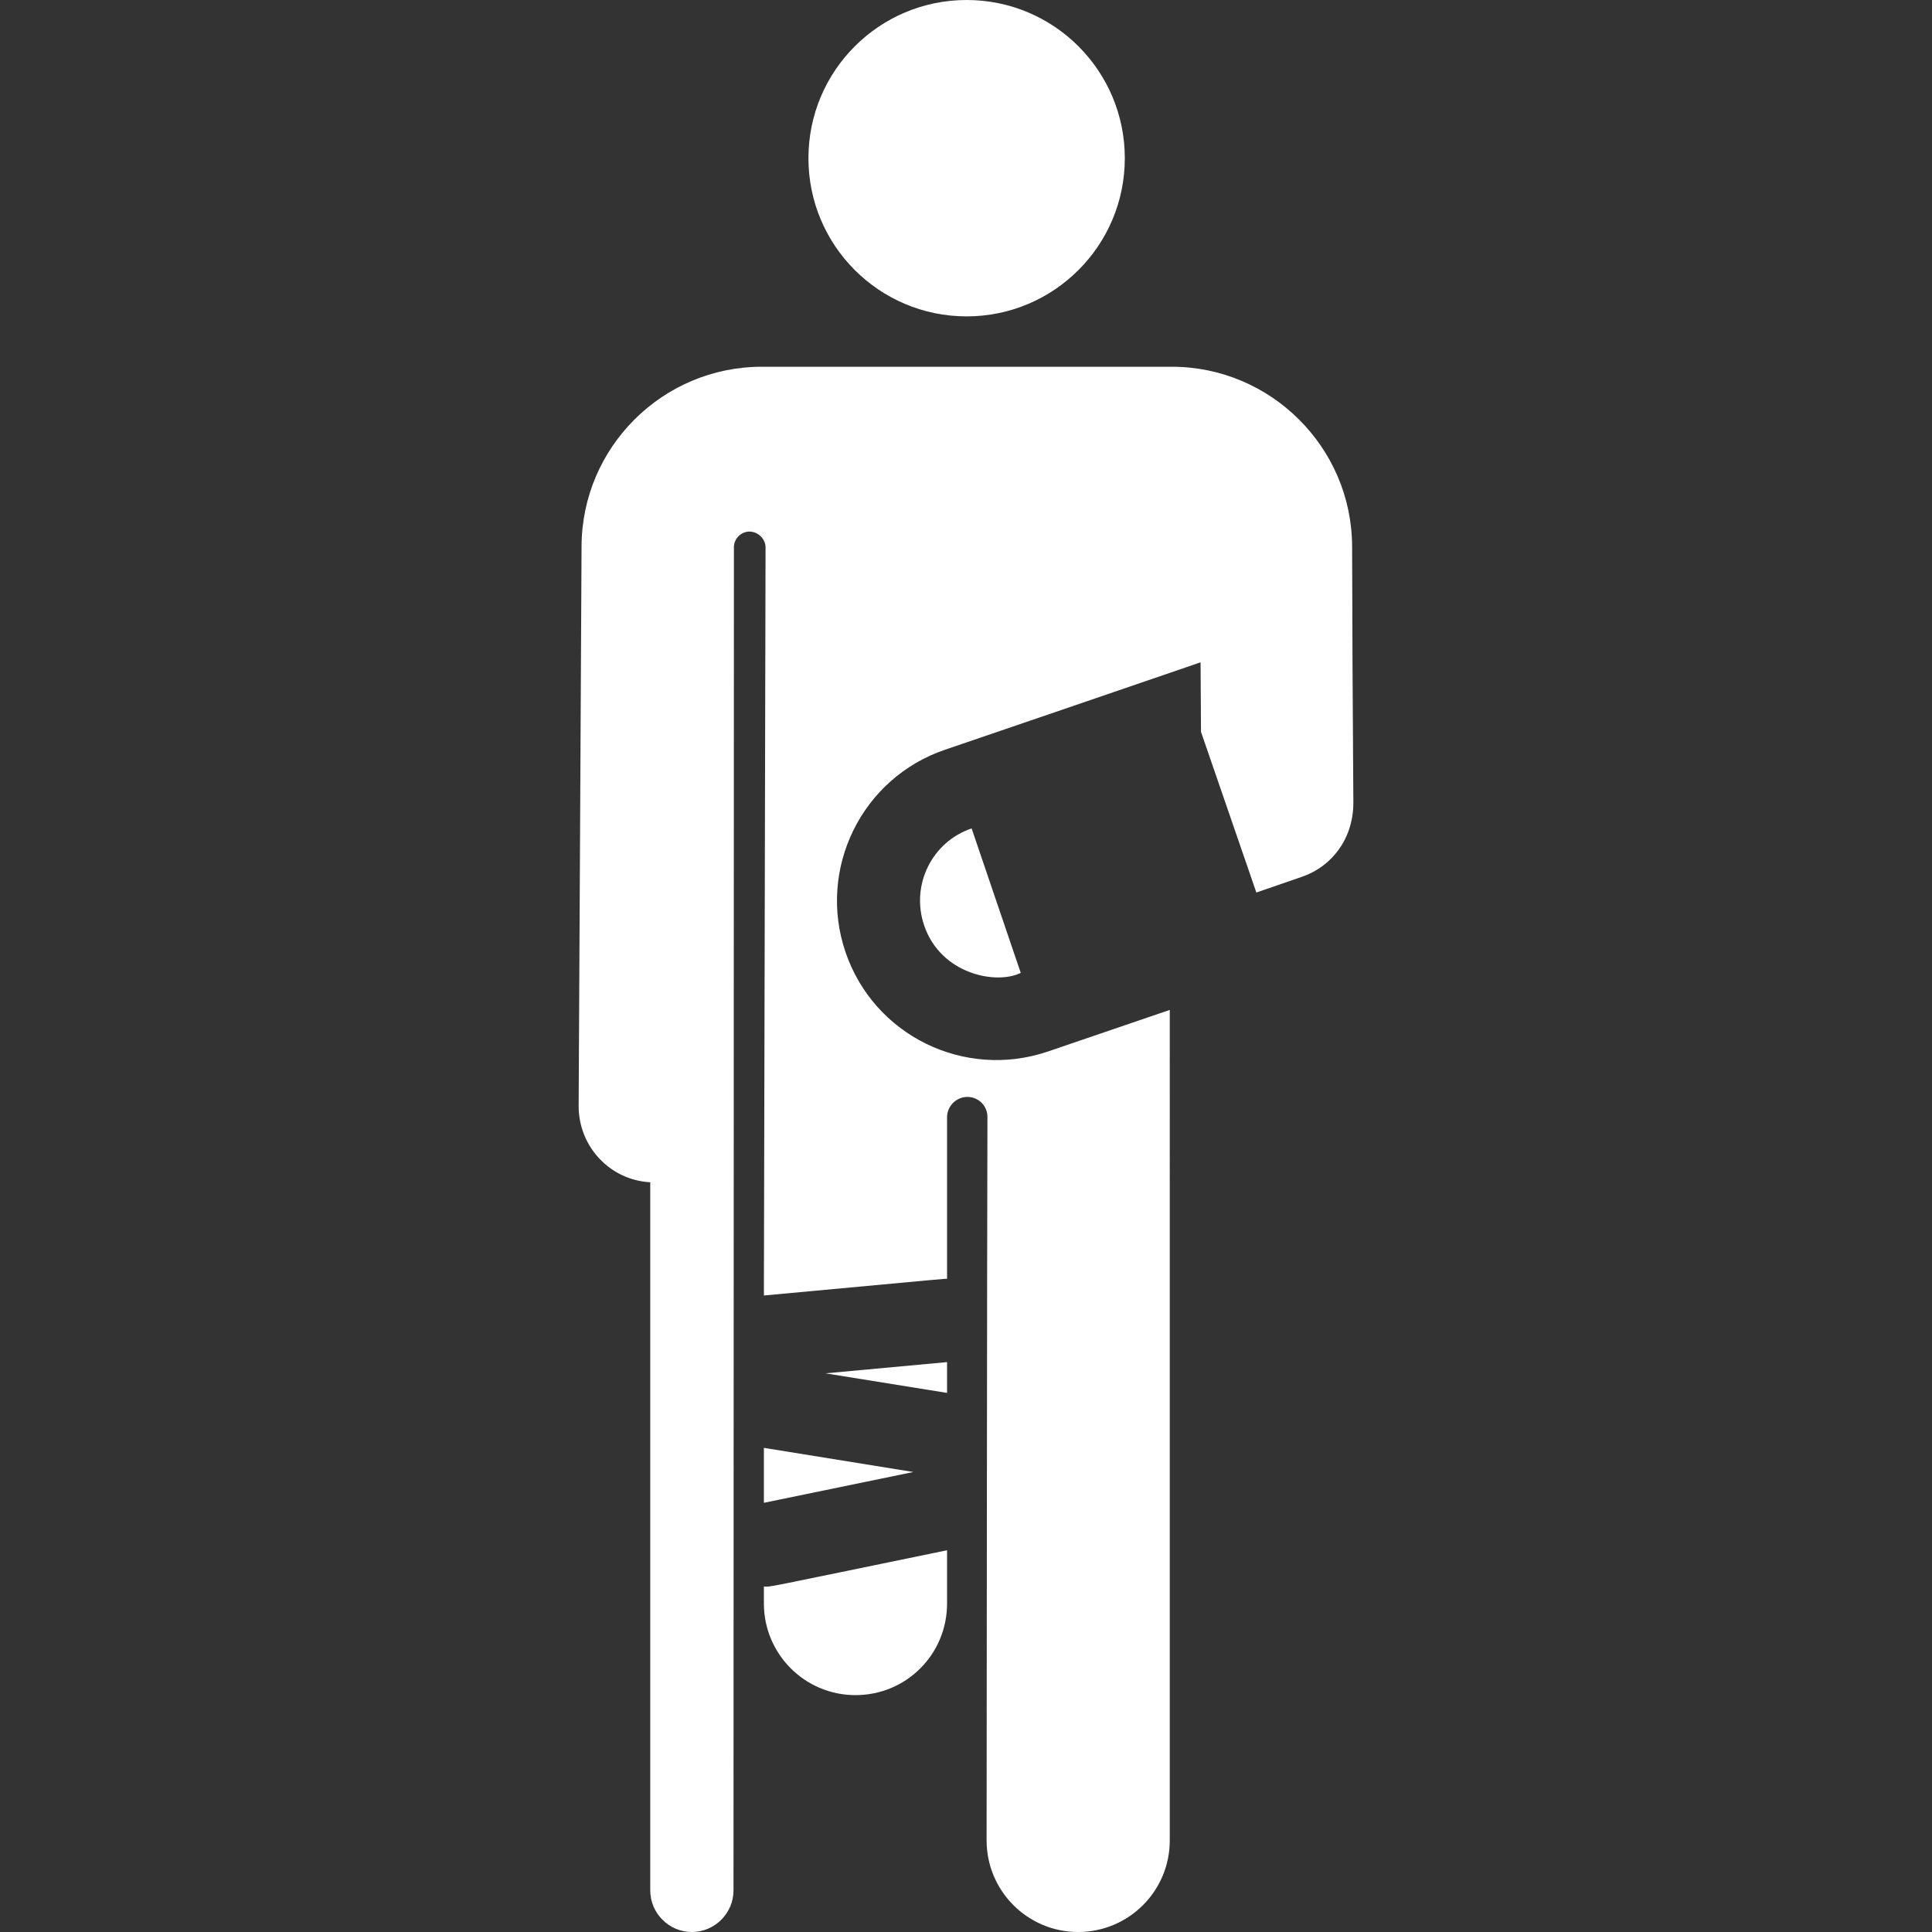 <?xml version="1.0" encoding="UTF-8"?> <svg xmlns="http://www.w3.org/2000/svg" id="Capa_1" viewBox="0 0 464.1 464.1"><rect x="0" y="0" width="464.1" height="464.1" fill="#333333" stroke="none"/> <style>.st0{fill:#fff}</style> <g id="XMLID_29_"> <path id="XMLID_87_" class="st0" d="M183.5 347.8V361l35.9-7.4z"></path> <path id="XMLID_861_" class="st0" d="M227.5 334.6v-7.4l-29.2 2.7z"></path> <path id="XMLID_862_" class="st0" d="M183.5 381.1v4.1c0 12.1 9.8 22 22 22s22-9.8 22-22v-12.8c-45.7 9.4-42.2 8.8-44 8.7z"></path> <circle id="XMLID_875_" class="st0" cx="232.2" cy="38" r="38"></circle> <path id="XMLID_876_" class="st0" d="M222 222.3c4 11.8 17.4 14.3 23.2 11.4L233.4 199c-9.5 3.2-14.7 13.6-11.4 23.3z"></path> <path id="XMLID_877_" class="st0" d="M325.1 192.8l-.2-33.2-.1-28.4c-.1-23.8-19.6-43.1-43.3-43.1H183c-23.8 0-43.2 19.3-43.3 43.1l-.7 134.5c0 9.8 7.6 17.8 17.2 18.3v170.1c0 5.5 4.5 10 10 10s10-4.5 10-10c0-12.8.1-322.8.1-322.8.1-2.1 1.9-3.7 3.9-3.6s3.7 1.8 3.7 3.8l-.4 179.7c46.3-4.3 43-4 44-4v-38.8c0-2.7 2.2-4.9 4.9-4.9 2.6 0 4.8 2.1 4.8 4.8-.1 28.4-.2 173.8-.2 173.8 0 12.1 9.8 22 22 22 12.1 0 22-9.8 22-22V242.6l-29.3 10c-20.1 6.8-41.8-3.9-48.6-23.9-6.8-20 3.9-41.8 23.9-48.6 4.7-1.6 53.9-18.4 61.4-21l.1 16.7 13.3 38.6 11-3.8c7-2.4 12.3-9 12.3-17.8z"></path> </g> </svg> 